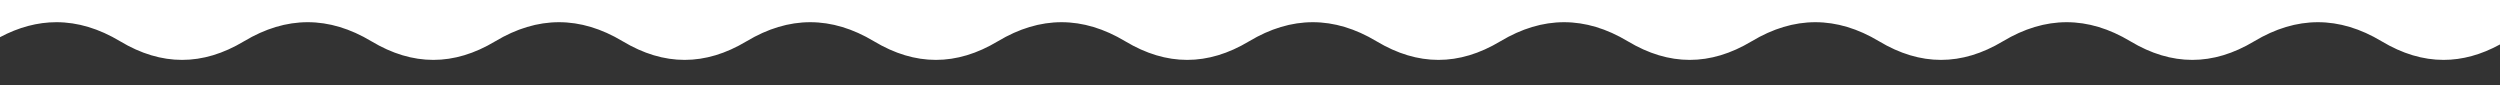 <svg width="1440" height="49" viewBox="0 0 1440 49" fill="none" xmlns="http://www.w3.org/2000/svg">
<rect x="0" y="0" width="1440" height="49" fill="#333333" stroke="none"/>
<g clip-path="url(#clip0_66_181)">
<path d="M1.14379e-06 21.412C10.803 15.673 21.642 12.785 32.507 12.785C44.778 12.785 57.015 16.469 69.205 23.783C81.137 30.942 93.023 34.496 104.875 34.496C116.726 34.496 128.612 30.942 140.544 23.783C152.734 16.469 164.971 12.785 177.242 12.785C189.513 12.785 201.75 16.469 213.94 23.783C225.873 30.942 237.758 34.496 249.61 34.496C261.462 34.496 273.347 30.942 285.279 23.783C297.47 16.469 309.707 12.786 321.978 12.786C334.248 12.786 346.485 16.469 358.676 23.783C370.608 30.942 382.493 34.496 394.345 34.496C406.197 34.496 418.082 30.942 430.014 23.783C442.205 16.469 454.442 12.786 466.713 12.786C478.984 12.786 491.221 16.469 503.411 23.783C515.343 30.942 527.229 34.496 539.081 34.496C550.932 34.496 562.818 30.942 574.75 23.783C586.94 16.469 599.177 12.786 611.448 12.786C623.719 12.786 635.956 16.469 648.146 23.783C660.078 30.942 671.964 34.496 683.816 34.496C695.668 34.496 707.553 30.942 719.485 23.783C731.676 16.469 743.913 12.786 756.183 12.786C768.454 12.786 780.691 16.469 792.882 23.783C804.814 30.942 816.699 34.496 828.551 34.496C840.403 34.496 852.288 30.942 864.22 23.783C876.411 16.469 888.648 12.786 900.919 12.786C913.19 12.786 925.427 16.469 937.617 23.783C949.549 30.942 961.435 34.496 973.286 34.496C985.138 34.496 997.024 30.942 1008.96 23.783C1021.15 16.469 1033.38 12.786 1045.65 12.786C1057.92 12.786 1070.16 16.469 1082.35 23.783C1094.28 30.942 1106.17 34.496 1118.02 34.496C1129.87 34.496 1141.76 30.942 1153.69 23.783C1165.88 16.469 1178.12 12.786 1190.39 12.786C1202.66 12.786 1214.9 16.469 1227.09 23.783C1239.02 30.942 1250.91 34.496 1262.76 34.496C1274.61 34.496 1286.49 30.942 1298.43 23.783C1310.62 16.469 1322.85 12.786 1335.12 12.786C1347.4 12.786 1359.63 16.469 1371.82 23.783C1383.76 30.942 1395.64 34.496 1407.49 34.496C1418.3 34.496 1429.13 31.543 1440 25.596L1440 -133L1.46429e-05 -133L1.14379e-06 21.412Z" fill="white"/>
</g>
<defs>
<clipPath id="clip0_66_181">
<rect width="1440" height="49" fill="white"/>
</clipPath>
</defs>
</svg>
